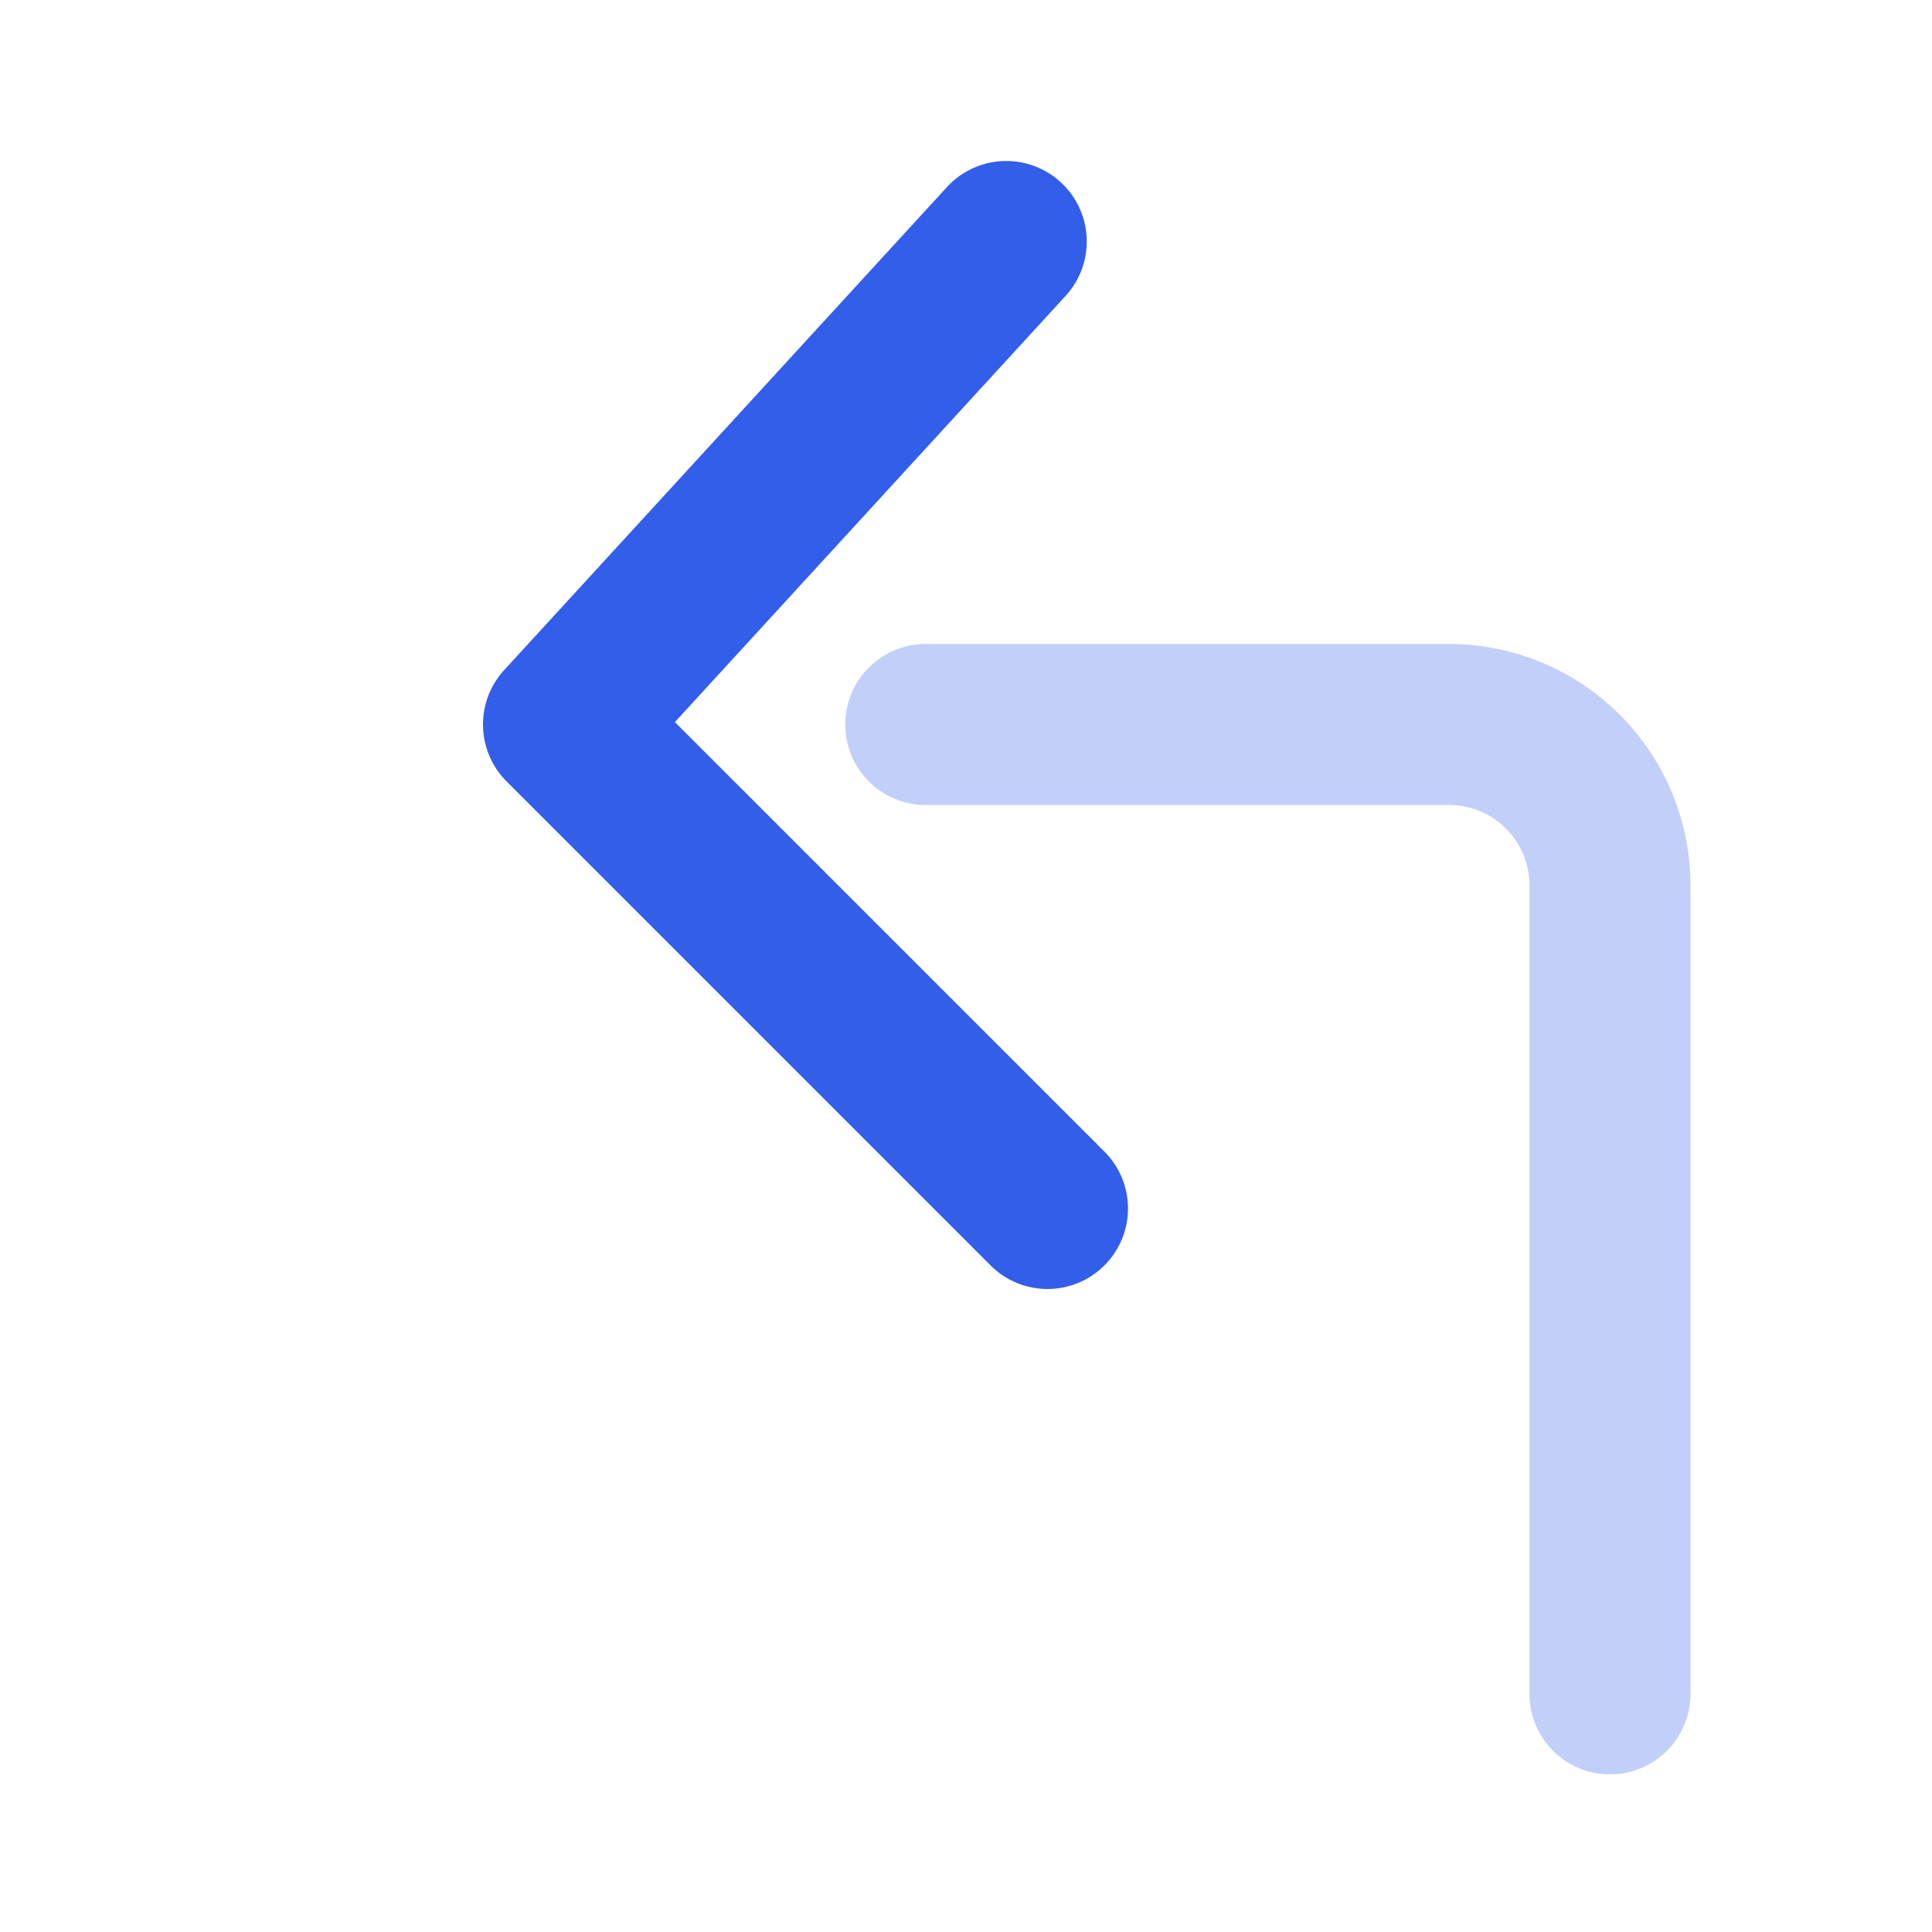 <svg width="24" height="24" viewBox="0 0 24 24" xmlns="http://www.w3.org/2000/svg"><g fill="none" fill-rule="evenodd"><path d="M0 0h24v24H0z"/><path d="M13.707 14.293a1 1 0 11-1.414 1.414l-6-6a1 1 0 01-.03-1.383l5.5-6a1 1 0 111.474 1.352L8.384 8.97l5.323 5.323z" fill="#335EEA"/><path d="M11.5 8a1 1 0 000 2H18a1 1 0 011 1v10.042a1 1 0 002 0V11a3 3 0 00-3-3h-6.5z" fill="#335EEA" opacity=".3"/></g></svg>